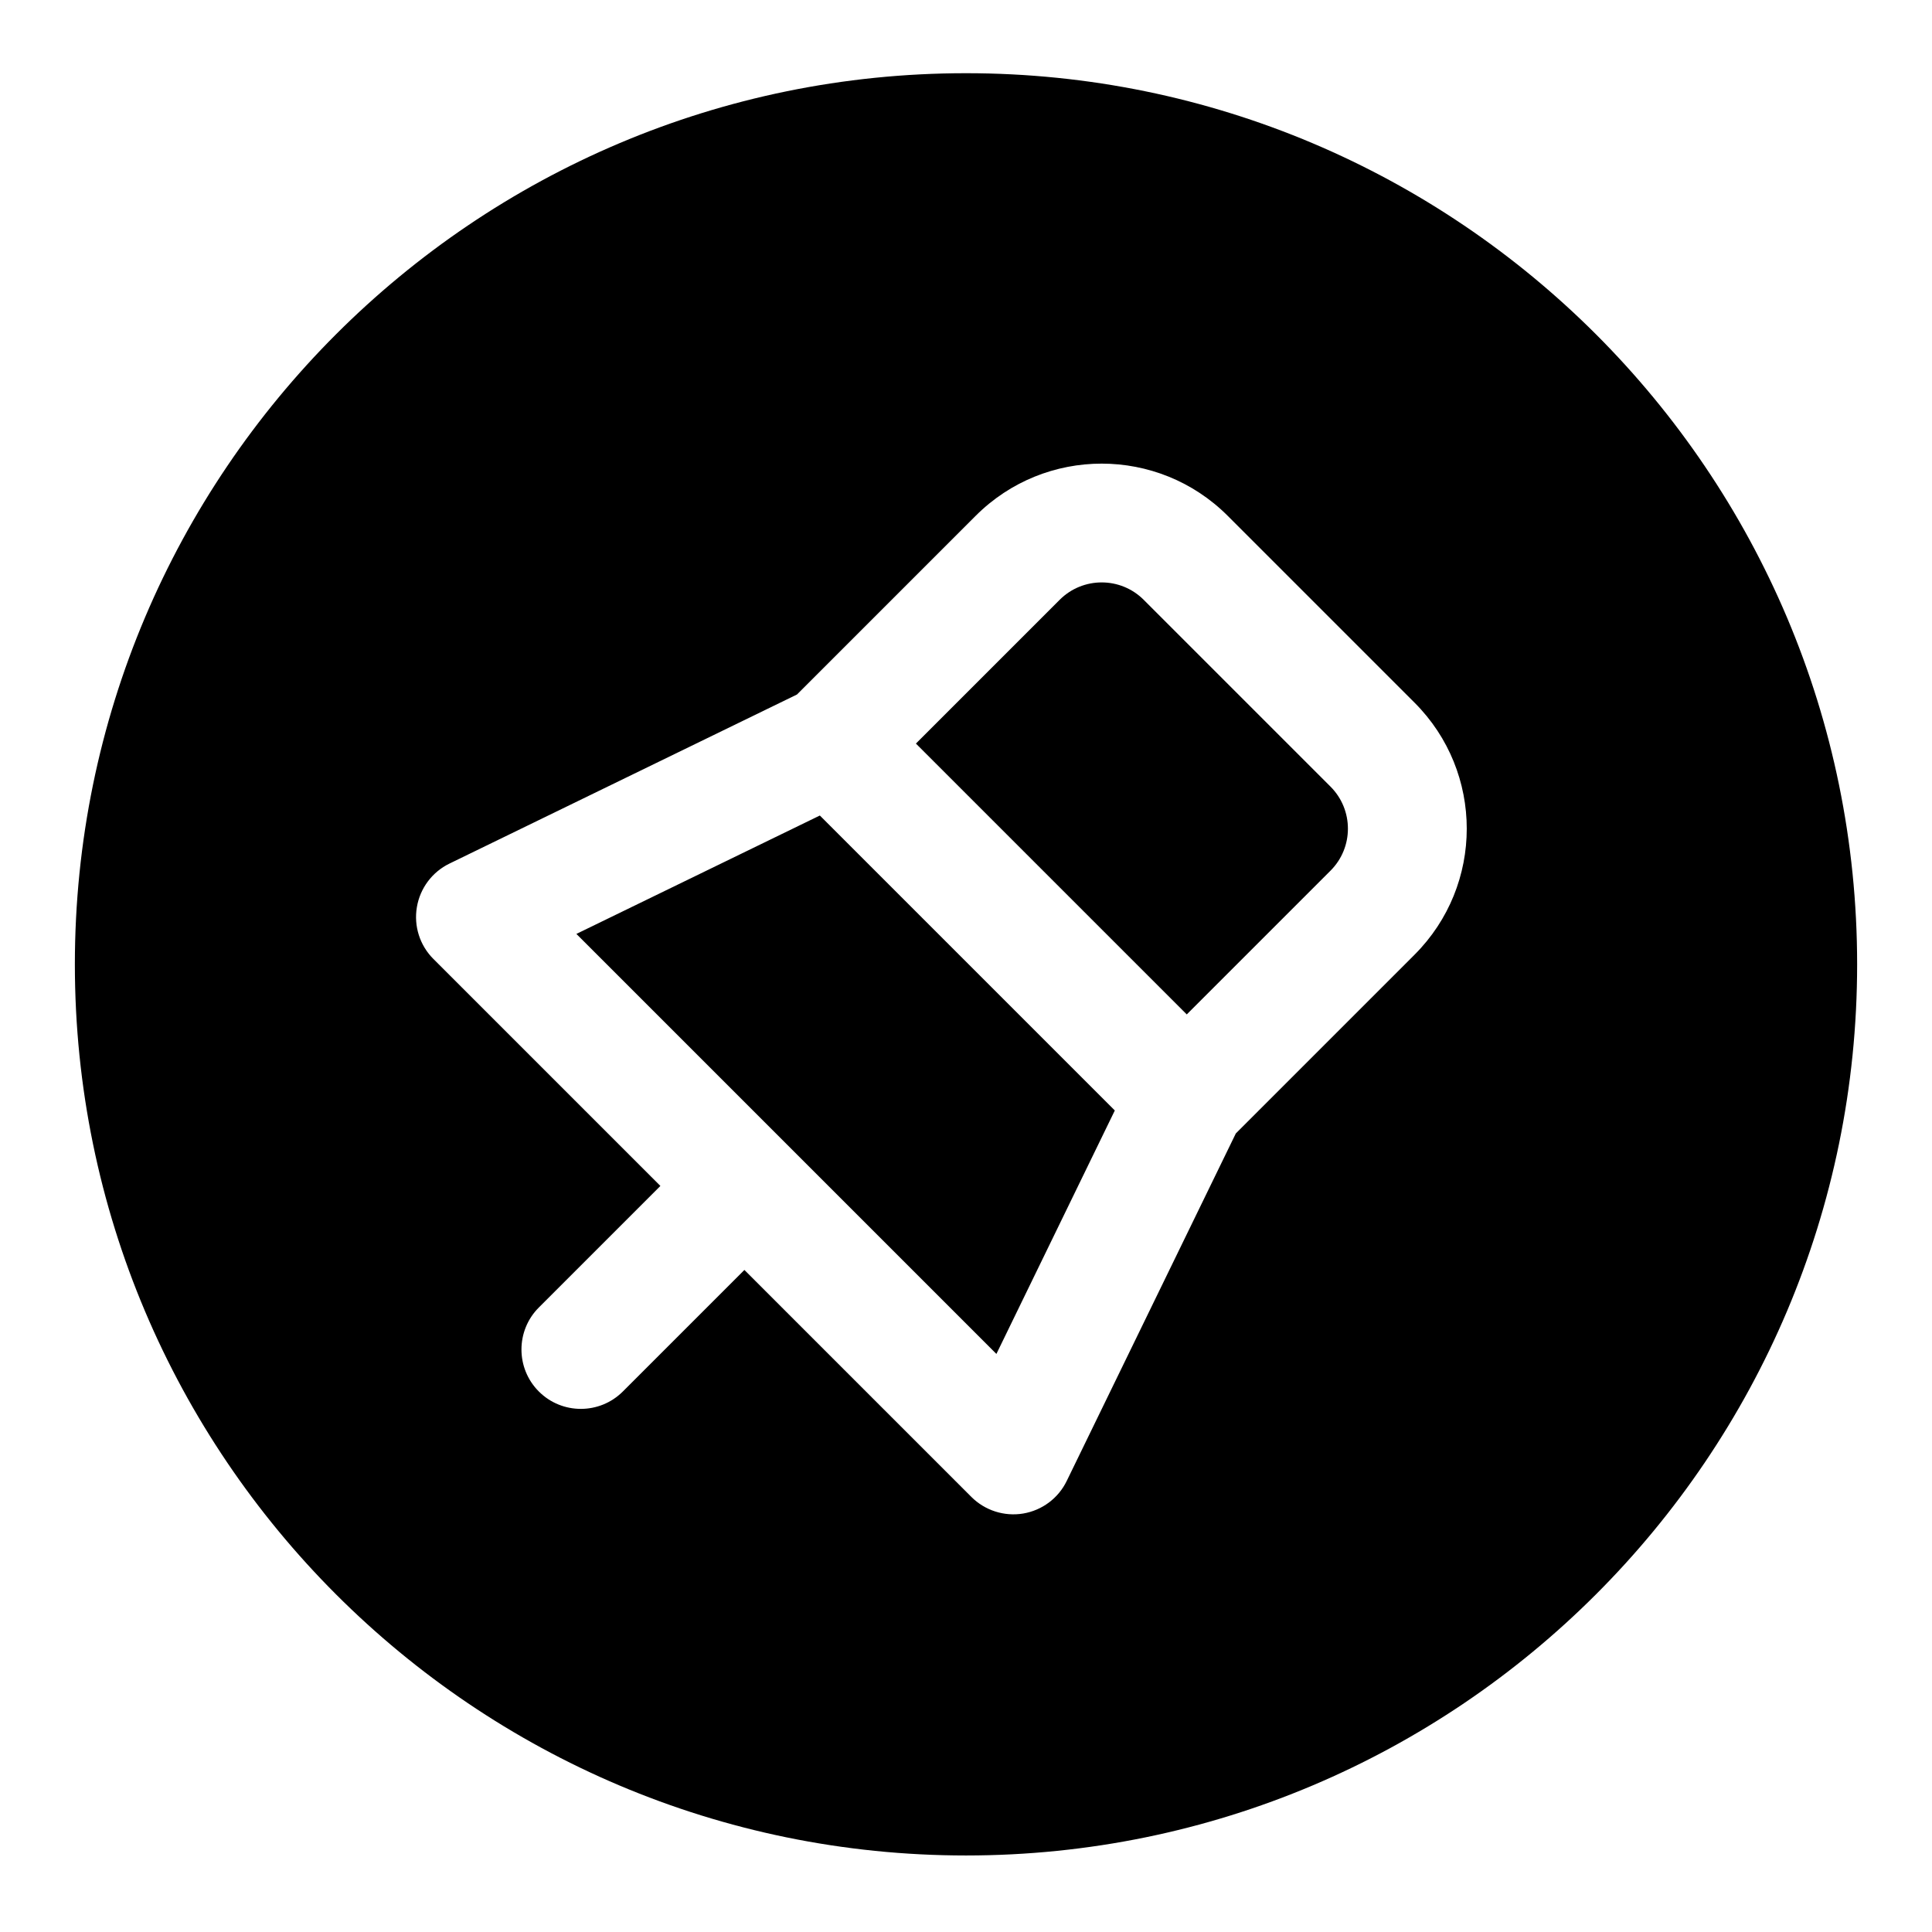 <?xml version="1.0" encoding="UTF-8"?>
<!-- Uploaded to: ICON Repo, www.svgrepo.com, Generator: ICON Repo Mixer Tools -->
<svg fill="#000000" width="800px" height="800px" version="1.1" viewBox="144 144 512 512" xmlns="http://www.w3.org/2000/svg">
 <path d="m400 163.4c-130.34 0-236.16 105.82-236.16 236.16s105.82 236.16 236.16 236.16 236.16-105.82 236.16-236.16-105.82-236.16-236.16-236.16zm-58.727 317.15 60.141 60.141c3.606 3.606 8.723 5.242 13.746 4.41 5.023-0.852 9.32-4.062 11.539-8.645l44.809-92.086 47.359-47.359c18.453-18.453 18.453-48.352 0-66.801-14.941-14.941-34.559-34.559-49.516-49.516-18.438-18.438-48.352-18.438-66.785 0l-47.359 47.359-92.102 44.809c-4.566 2.219-7.793 6.535-8.629 11.555-0.852 5.008 0.789 10.141 4.394 13.73l60.141 60.141-32.211 32.211c-6.141 6.141-6.141 16.121 0 22.262 6.141 6.141 16.121 6.141 22.262 0zm19.996-120.43 78.168 78.168-31.379 64.52-111.31-111.31zm25.457-19.066 38.102-38.102c6.141-6.141 16.121-6.141 22.262 0 14.941 14.957 34.559 34.574 49.516 49.516 6.141 6.156 6.141 16.121 0 22.262l-38.102 38.102z" fill-rule="evenodd"/>
</svg>
